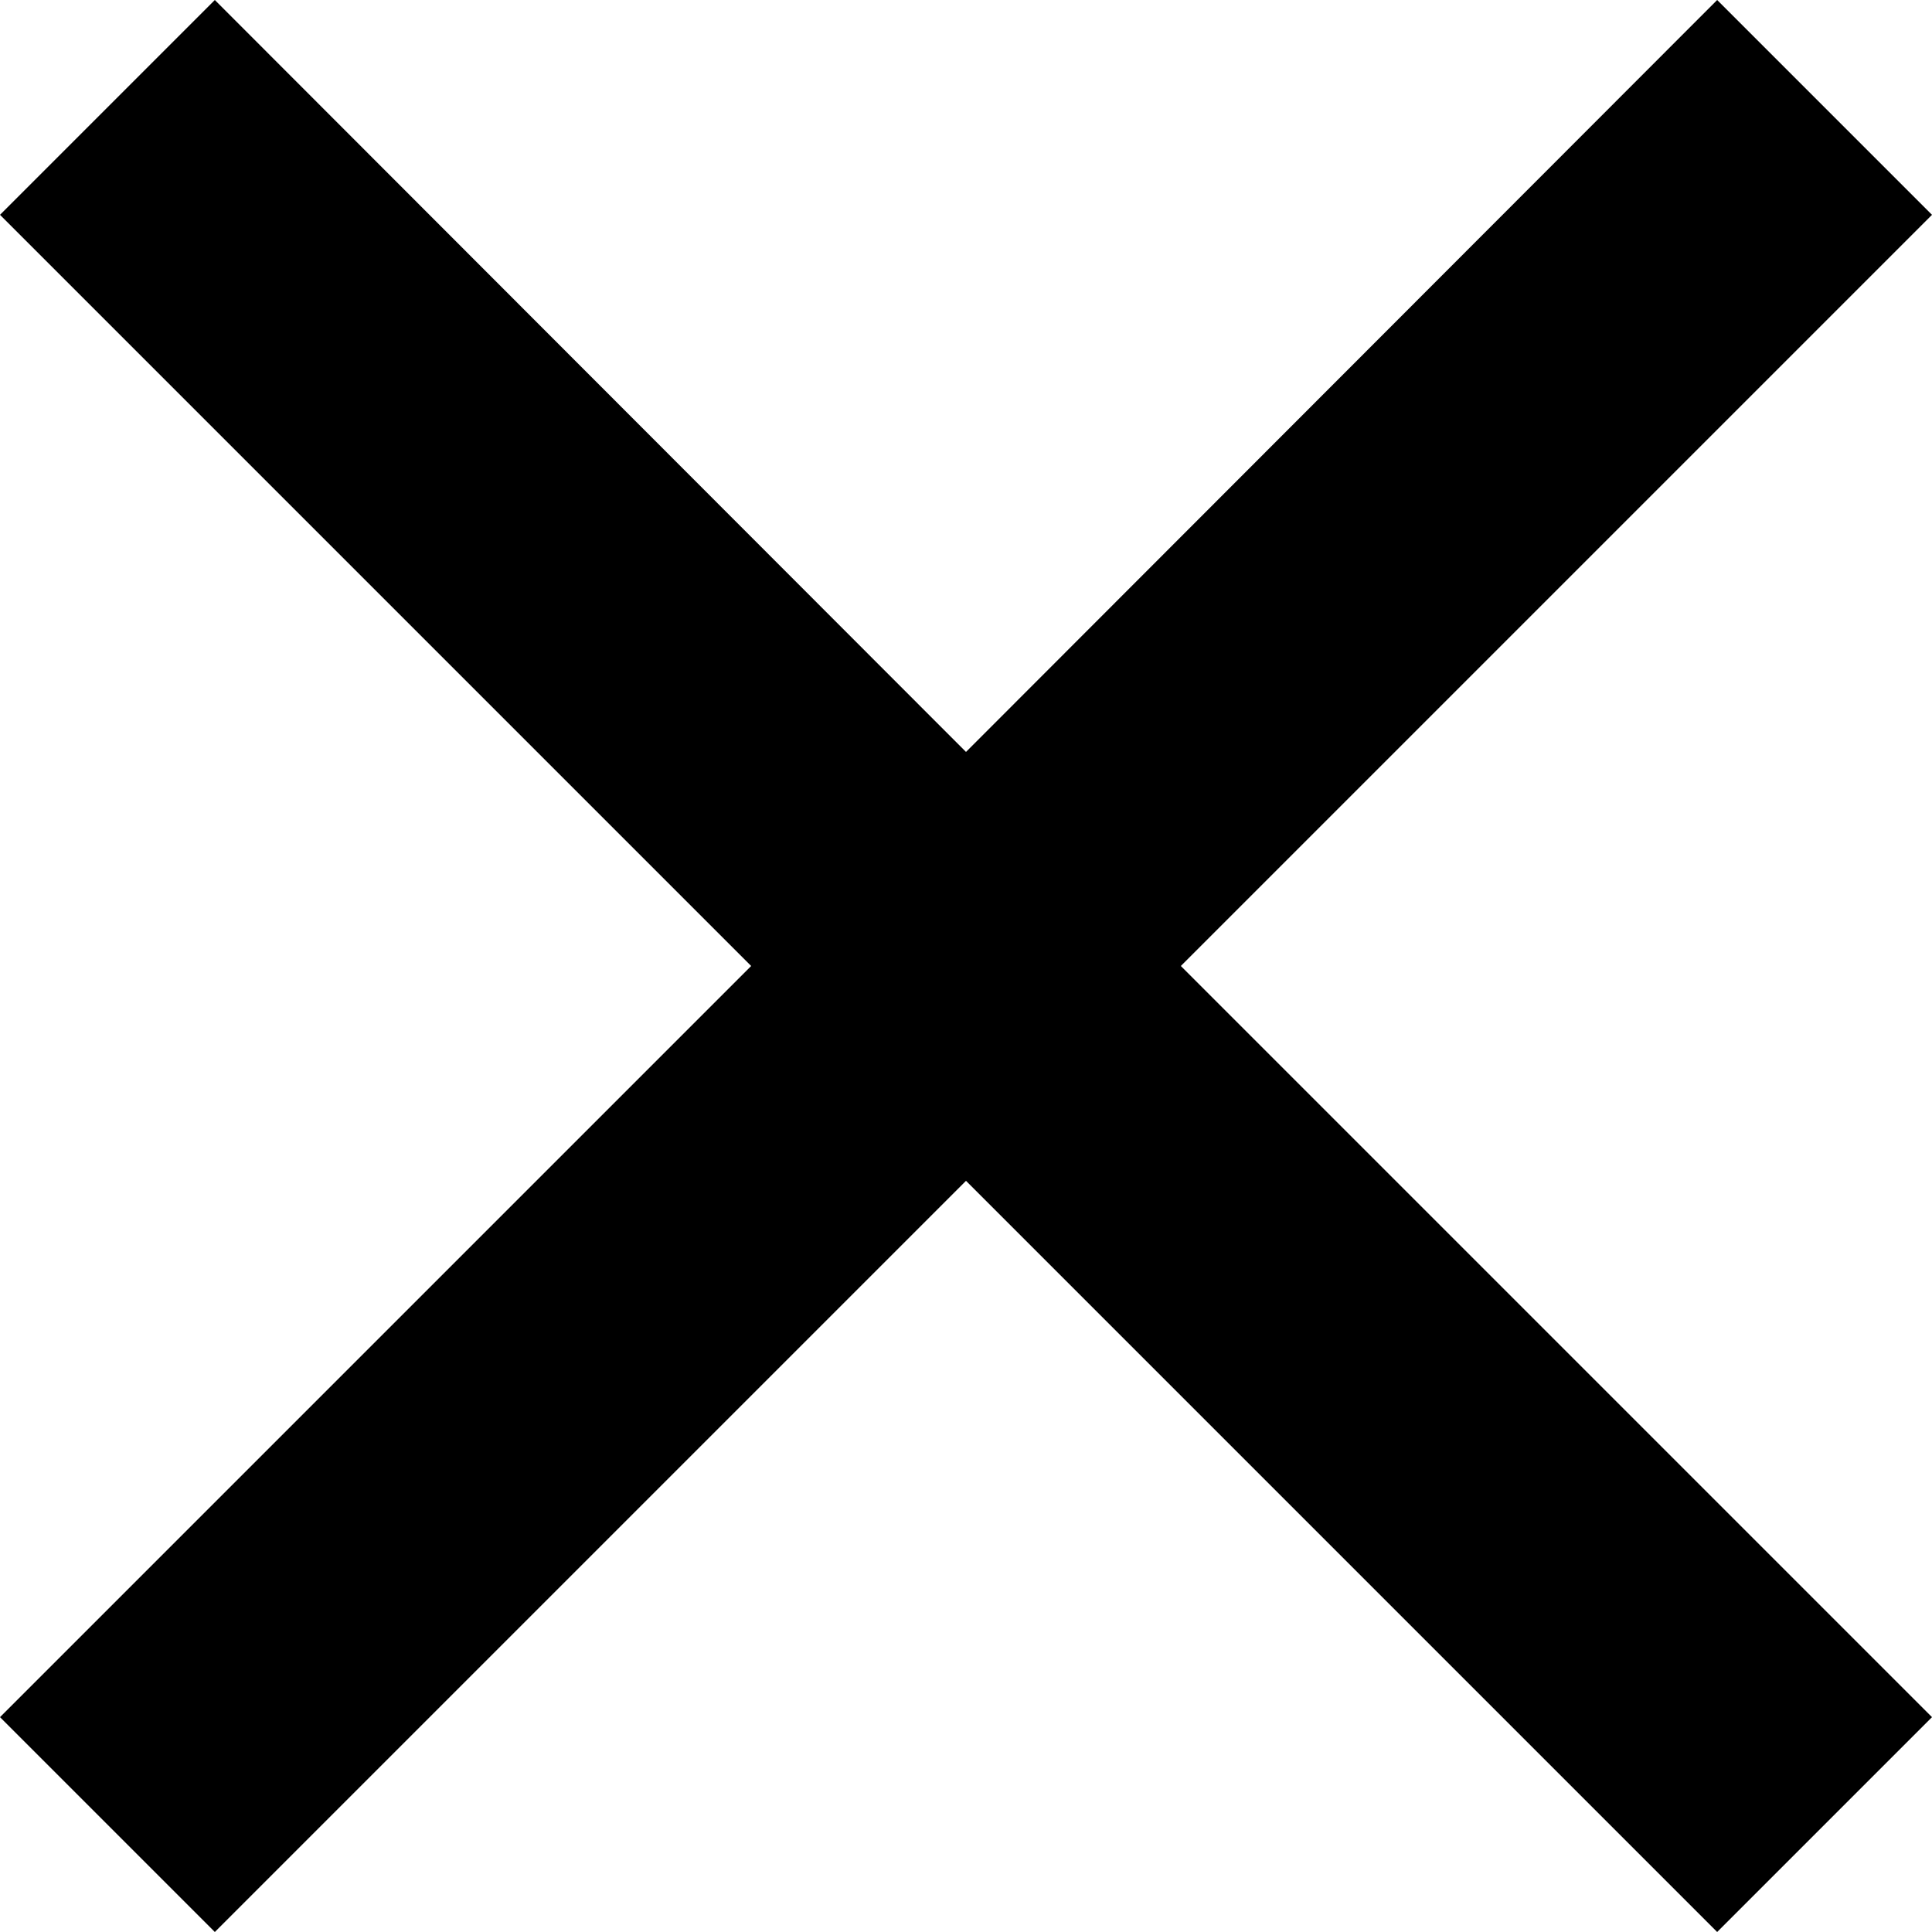 <?xml version="1.0" encoding="UTF-8"?>
<svg id="Livello_2" data-name="Livello 2" xmlns="http://www.w3.org/2000/svg" width="25" height="25" viewBox="0 0 25 25">
  <g id="Livello_2-2" data-name="Livello 2">
    <g id="Livello_1-2" data-name="Livello 1-2">
      <path id="Tracciato_138" data-name="Tracciato 138" d="m22.22,0l-9.72,9.73L2.78,0,0,2.78l9.72,9.72L0,22.22l2.78,2.78,9.72-9.72,9.72,9.72,2.78-2.78-9.72-9.72L25,2.78l-2.78-2.78Z" style="stroke-width: 0px;"/>
    </g>
  </g>
</svg>